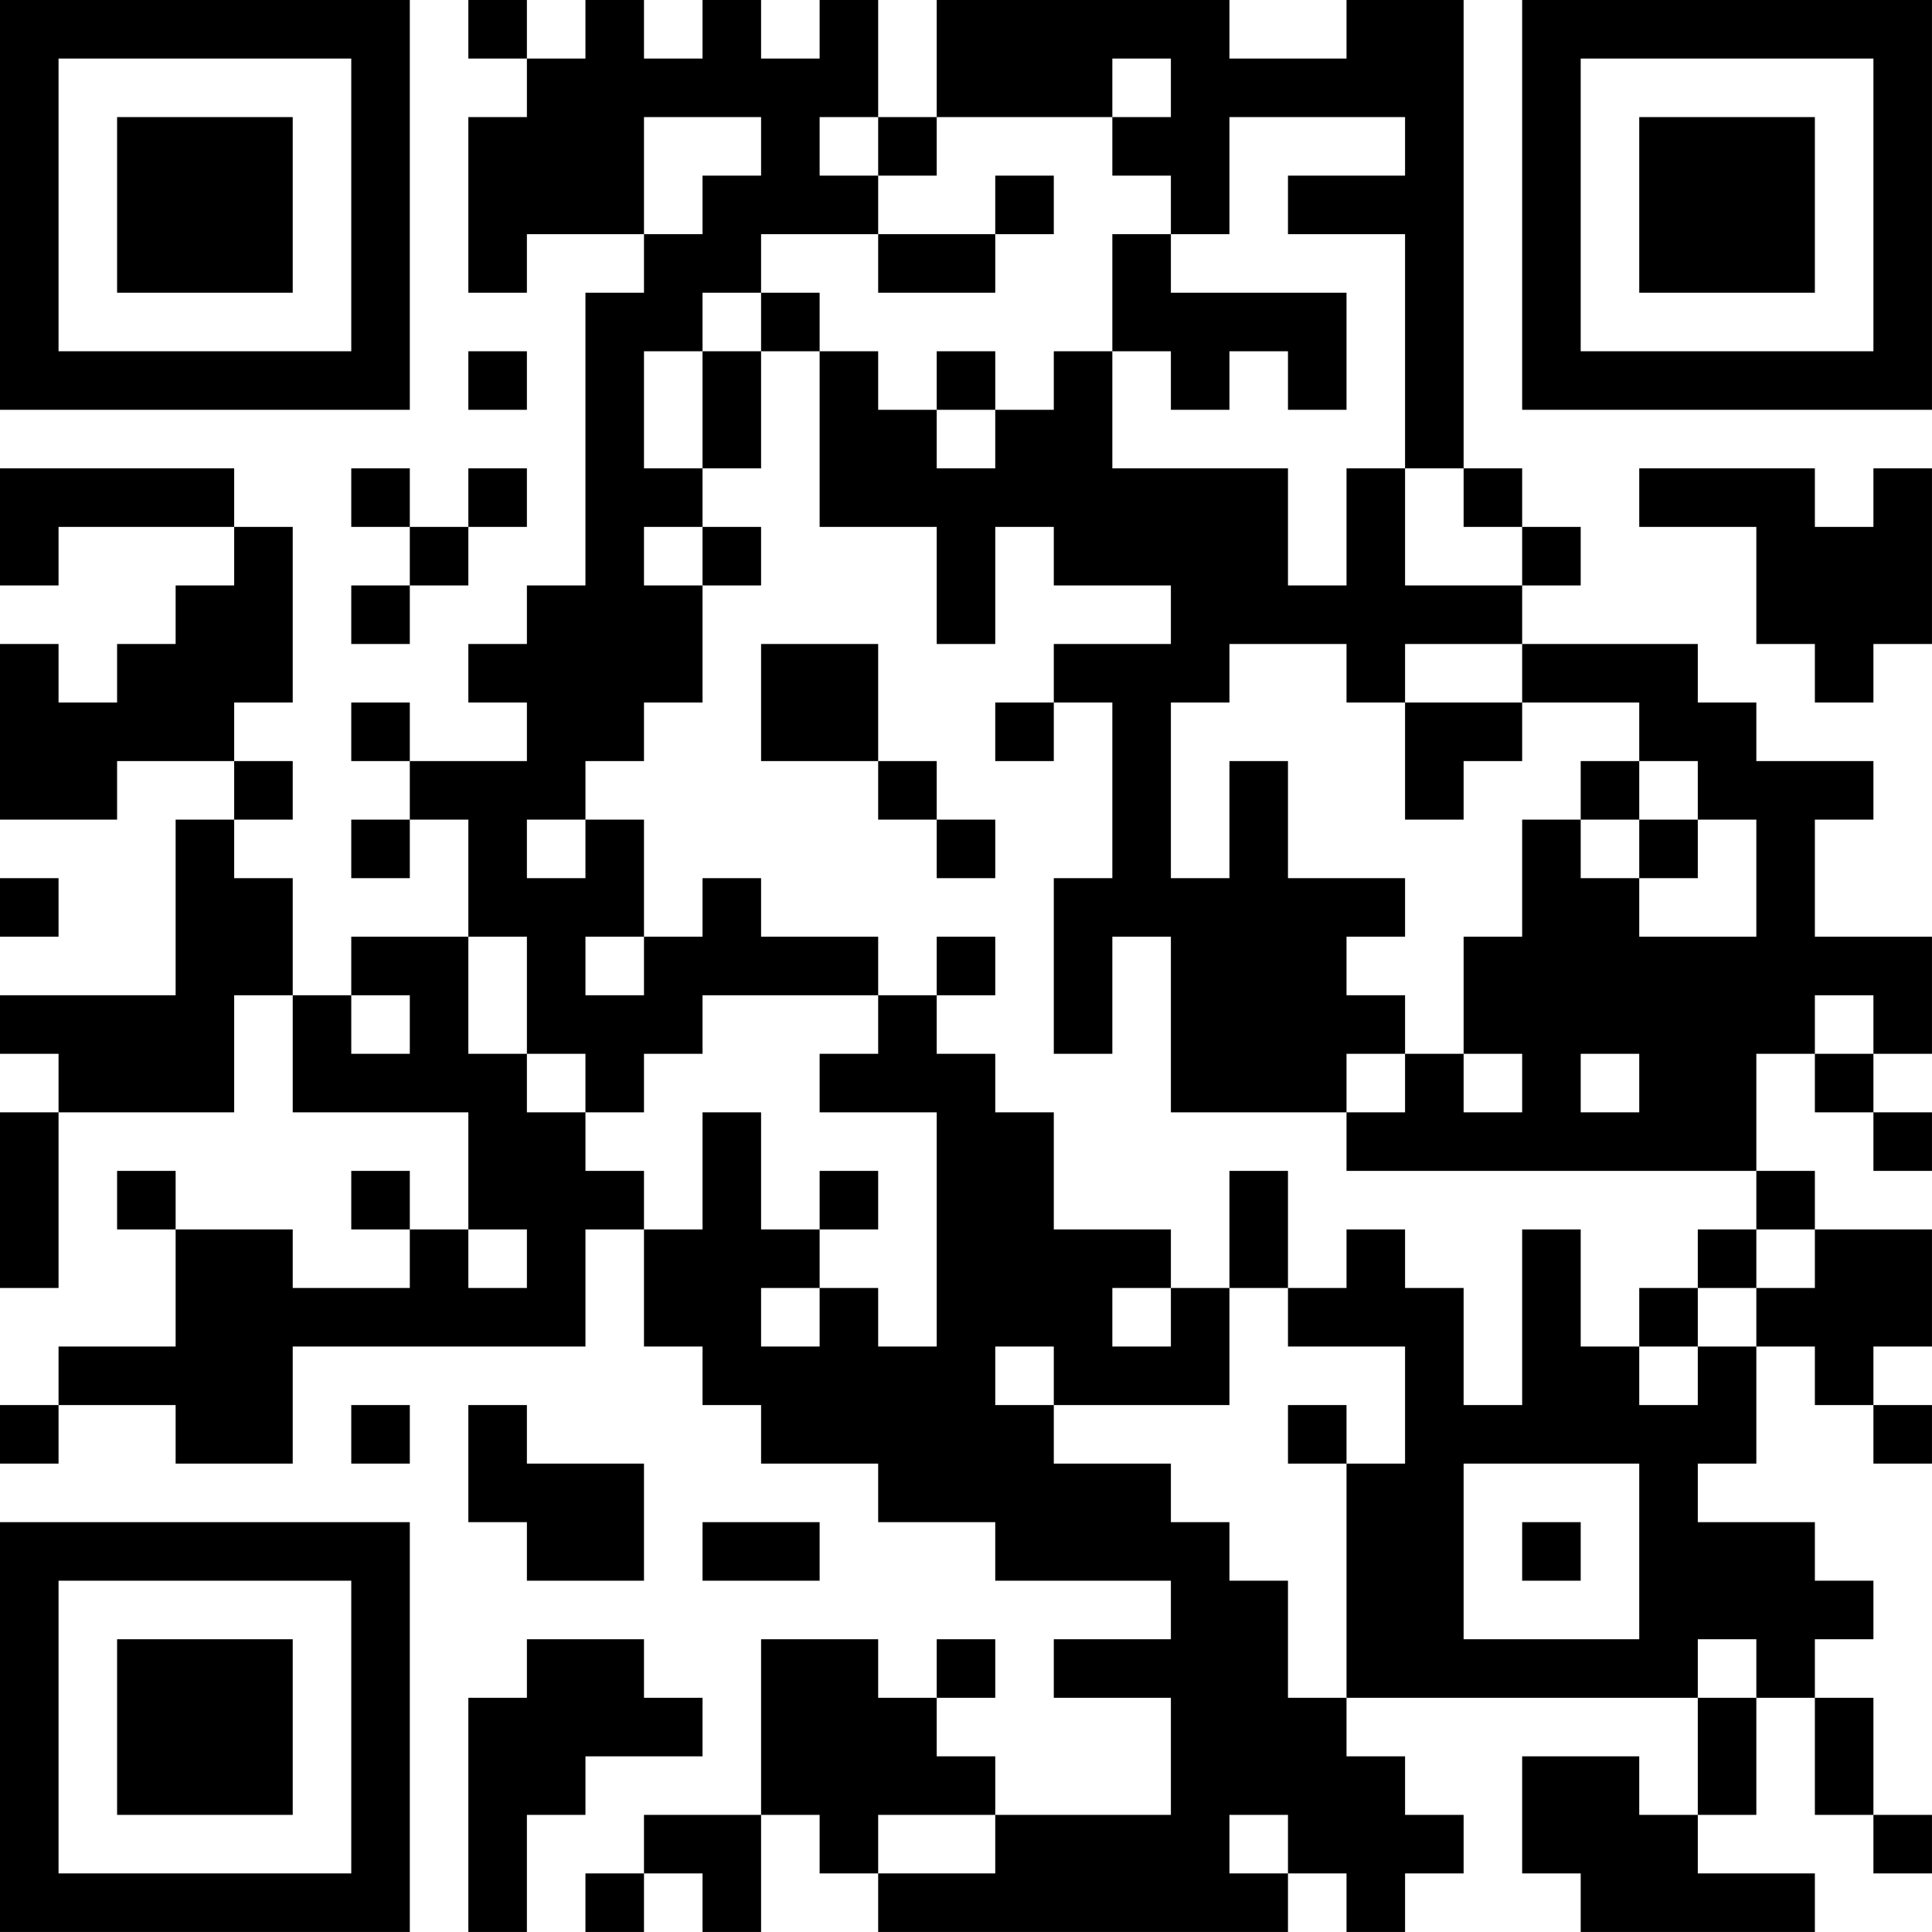 <?xml version="1.0" encoding="UTF-8"?>
<svg xmlns="http://www.w3.org/2000/svg" version="1.1" width="400" height="400" viewBox="0 0 400 400"><rect x="0" y="0" width="400" height="400" fill="#ffffff"/><g transform="scale(12.121)"><g transform="translate(0,0)"><path fill-rule="evenodd" d="M8 0L8 1L9 1L9 2L8 2L8 5L9 5L9 4L11 4L11 5L10 5L10 10L9 10L9 11L8 11L8 12L9 12L9 13L7 13L7 12L6 12L6 13L7 13L7 14L6 14L6 15L7 15L7 14L8 14L8 16L6 16L6 17L5 17L5 15L4 15L4 14L5 14L5 13L4 13L4 12L5 12L5 9L4 9L4 8L0 8L0 10L1 10L1 9L4 9L4 10L3 10L3 11L2 11L2 12L1 12L1 11L0 11L0 14L2 14L2 13L4 13L4 14L3 14L3 17L0 17L0 18L1 18L1 19L0 19L0 22L1 22L1 19L4 19L4 17L5 17L5 19L8 19L8 21L7 21L7 20L6 20L6 21L7 21L7 22L5 22L5 21L3 21L3 20L2 20L2 21L3 21L3 23L1 23L1 24L0 24L0 25L1 25L1 24L3 24L3 25L5 25L5 23L10 23L10 21L11 21L11 23L12 23L12 24L13 24L13 25L15 25L15 26L17 26L17 27L20 27L20 28L18 28L18 29L20 29L20 31L17 31L17 30L16 30L16 29L17 29L17 28L16 28L16 29L15 29L15 28L13 28L13 31L11 31L11 32L10 32L10 33L11 33L11 32L12 32L12 33L13 33L13 31L14 31L14 32L15 32L15 33L22 33L22 32L23 32L23 33L24 33L24 32L25 32L25 31L24 31L24 30L23 30L23 29L29 29L29 31L28 31L28 30L26 30L26 32L27 32L27 33L31 33L31 32L29 32L29 31L30 31L30 29L31 29L31 31L32 31L32 32L33 32L33 31L32 31L32 29L31 29L31 28L32 28L32 27L31 27L31 26L29 26L29 25L30 25L30 23L31 23L31 24L32 24L32 25L33 25L33 24L32 24L32 23L33 23L33 21L31 21L31 20L30 20L30 18L31 18L31 19L32 19L32 20L33 20L33 19L32 19L32 18L33 18L33 16L31 16L31 14L32 14L32 13L30 13L30 12L29 12L29 11L26 11L26 10L27 10L27 9L26 9L26 8L25 8L25 0L23 0L23 1L21 1L21 0L16 0L16 2L15 2L15 0L14 0L14 1L13 1L13 0L12 0L12 1L11 1L11 0L10 0L10 1L9 1L9 0ZM19 1L19 2L16 2L16 3L15 3L15 2L14 2L14 3L15 3L15 4L13 4L13 5L12 5L12 6L11 6L11 8L12 8L12 9L11 9L11 10L12 10L12 12L11 12L11 13L10 13L10 14L9 14L9 15L10 15L10 14L11 14L11 16L10 16L10 17L11 17L11 16L12 16L12 15L13 15L13 16L15 16L15 17L12 17L12 18L11 18L11 19L10 19L10 18L9 18L9 16L8 16L8 18L9 18L9 19L10 19L10 20L11 20L11 21L12 21L12 19L13 19L13 21L14 21L14 22L13 22L13 23L14 23L14 22L15 22L15 23L16 23L16 19L14 19L14 18L15 18L15 17L16 17L16 18L17 18L17 19L18 19L18 21L20 21L20 22L19 22L19 23L20 23L20 22L21 22L21 24L18 24L18 23L17 23L17 24L18 24L18 25L20 25L20 26L21 26L21 27L22 27L22 29L23 29L23 25L24 25L24 23L22 23L22 22L23 22L23 21L24 21L24 22L25 22L25 24L26 24L26 21L27 21L27 23L28 23L28 24L29 24L29 23L30 23L30 22L31 22L31 21L30 21L30 20L23 20L23 19L24 19L24 18L25 18L25 19L26 19L26 18L25 18L25 16L26 16L26 14L27 14L27 15L28 15L28 16L30 16L30 14L29 14L29 13L28 13L28 12L26 12L26 11L24 11L24 12L23 12L23 11L21 11L21 12L20 12L20 15L21 15L21 13L22 13L22 15L24 15L24 16L23 16L23 17L24 17L24 18L23 18L23 19L20 19L20 16L19 16L19 18L18 18L18 15L19 15L19 12L18 12L18 11L20 11L20 10L18 10L18 9L17 9L17 11L16 11L16 9L14 9L14 6L15 6L15 7L16 7L16 8L17 8L17 7L18 7L18 6L19 6L19 8L22 8L22 10L23 10L23 8L24 8L24 10L26 10L26 9L25 9L25 8L24 8L24 4L22 4L22 3L24 3L24 2L21 2L21 4L20 4L20 3L19 3L19 2L20 2L20 1ZM11 2L11 4L12 4L12 3L13 3L13 2ZM17 3L17 4L15 4L15 5L17 5L17 4L18 4L18 3ZM19 4L19 6L20 6L20 7L21 7L21 6L22 6L22 7L23 7L23 5L20 5L20 4ZM13 5L13 6L12 6L12 8L13 8L13 6L14 6L14 5ZM8 6L8 7L9 7L9 6ZM16 6L16 7L17 7L17 6ZM6 8L6 9L7 9L7 10L6 10L6 11L7 11L7 10L8 10L8 9L9 9L9 8L8 8L8 9L7 9L7 8ZM28 8L28 9L30 9L30 11L31 11L31 12L32 12L32 11L33 11L33 8L32 8L32 9L31 9L31 8ZM12 9L12 10L13 10L13 9ZM13 11L13 13L15 13L15 14L16 14L16 15L17 15L17 14L16 14L16 13L15 13L15 11ZM17 12L17 13L18 13L18 12ZM24 12L24 14L25 14L25 13L26 13L26 12ZM27 13L27 14L28 14L28 15L29 15L29 14L28 14L28 13ZM0 15L0 16L1 16L1 15ZM16 16L16 17L17 17L17 16ZM6 17L6 18L7 18L7 17ZM31 17L31 18L32 18L32 17ZM27 18L27 19L28 19L28 18ZM14 20L14 21L15 21L15 20ZM21 20L21 22L22 22L22 20ZM8 21L8 22L9 22L9 21ZM29 21L29 22L28 22L28 23L29 23L29 22L30 22L30 21ZM6 24L6 25L7 25L7 24ZM8 24L8 26L9 26L9 27L11 27L11 25L9 25L9 24ZM22 24L22 25L23 25L23 24ZM25 25L25 28L28 28L28 25ZM12 26L12 27L14 27L14 26ZM26 26L26 27L27 27L27 26ZM9 28L9 29L8 29L8 33L9 33L9 31L10 31L10 30L12 30L12 29L11 29L11 28ZM29 28L29 29L30 29L30 28ZM15 31L15 32L17 32L17 31ZM21 31L21 32L22 32L22 31ZM0 0L0 7L7 7L7 0ZM1 1L1 6L6 6L6 1ZM2 2L2 5L5 5L5 2ZM26 0L26 7L33 7L33 0ZM27 1L27 6L32 6L32 1ZM28 2L28 5L31 5L31 2ZM0 26L0 33L7 33L7 26ZM1 27L1 32L6 32L6 27ZM2 28L2 31L5 31L5 28Z" fill="#000000"/></g></g></svg>
